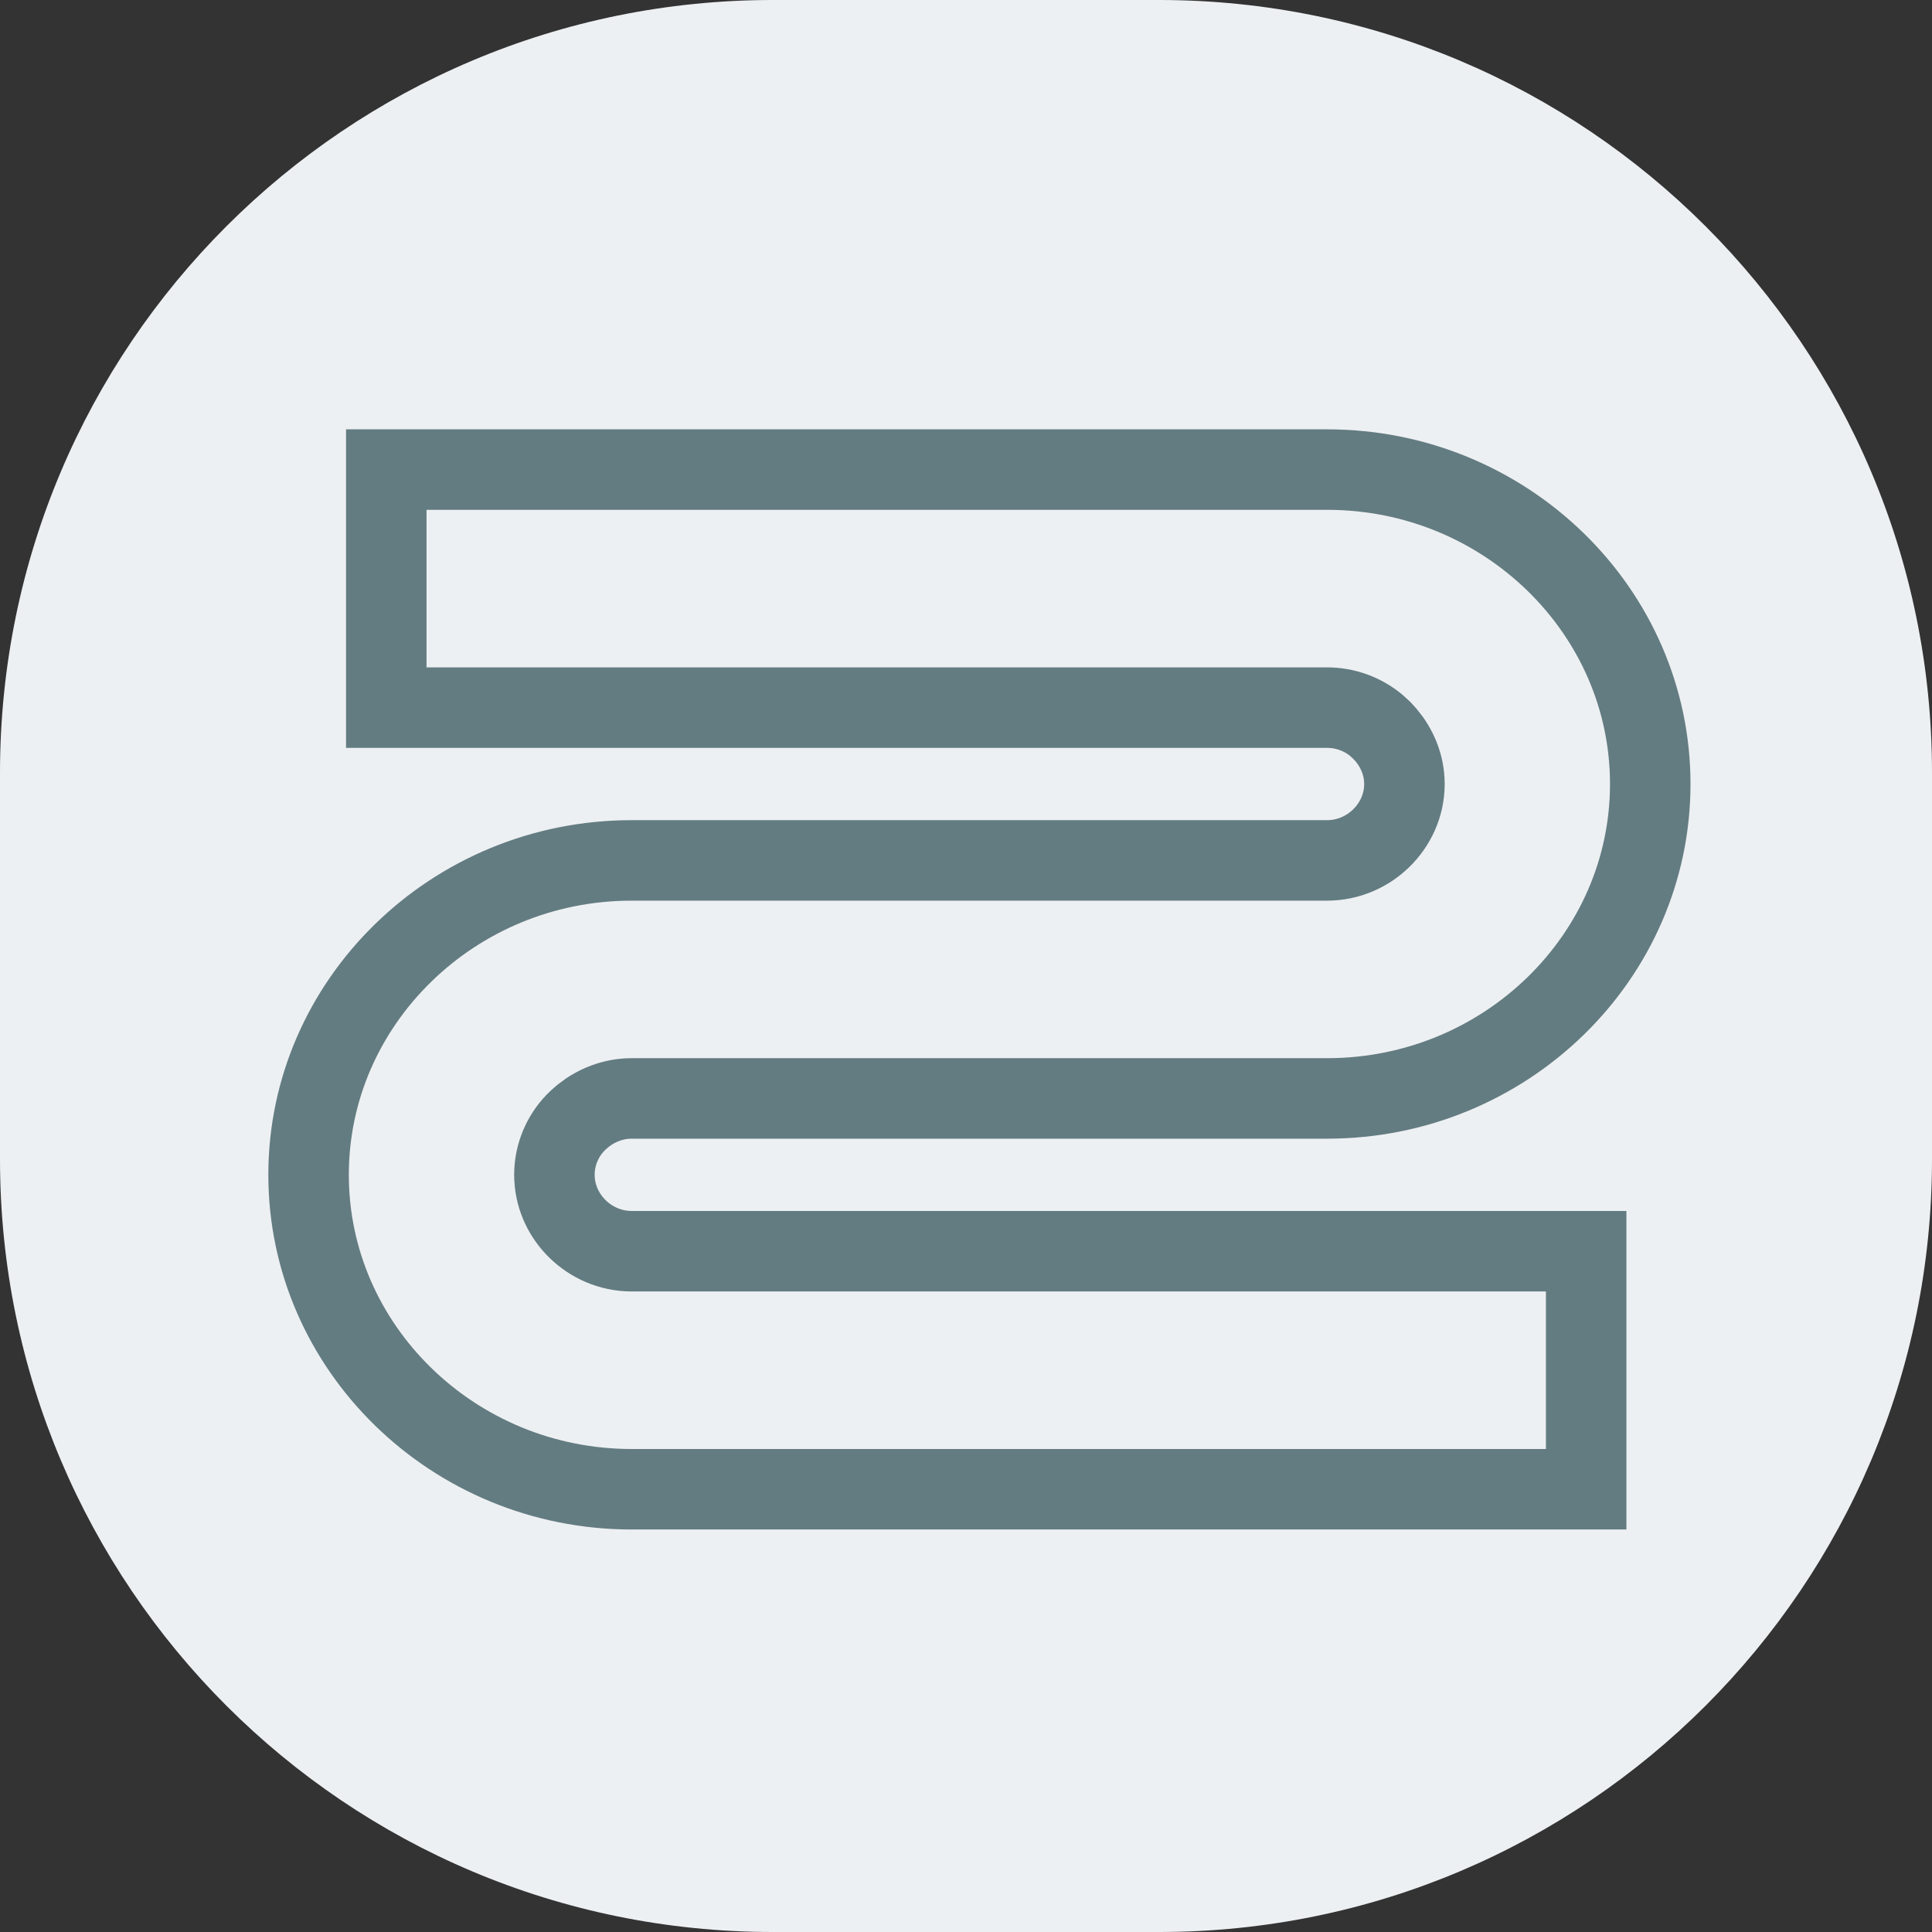 <svg xmlns="http://www.w3.org/2000/svg" width="72" height="72" viewBox="0 0 72 72" fill="none"><rect x="0" y="0" width="72" height="72" fill="#333333" stroke="none"/><path d="M43.2 0H28.8C12.894 0 0 12.894 0 28.8V43.2C0 59.106 12.894 72 28.8 72H43.2C59.106 72 72 59.106 72 43.2V28.8C72 12.894 59.106 0 43.2 0Z" fill="#EDF0F2"></path><path d="M49.459 17.5C52.783 17.5 55.795 18.819 57.98 20.951C60.163 23.083 61.5 26.006 61.5 29.218C61.5 32.429 60.163 35.353 57.98 37.484C55.795 39.616 52.783 40.935 49.459 40.935H23.541C22.829 40.936 22.207 41.205 21.737 41.577L21.546 41.743C21.033 42.224 20.704 42.901 20.665 43.635L20.661 43.782L20.666 43.933C20.706 44.677 21.043 45.331 21.524 45.801C22.038 46.303 22.75 46.629 23.541 46.629H59.112V55.5H23.541C20.217 55.5 17.205 54.181 15.021 52.049C12.837 49.917 11.5 46.994 11.5 43.782C11.5 40.571 12.837 37.647 15.021 35.516C17.205 33.384 20.217 32.065 23.541 32.065H49.459C50.25 32.064 50.962 31.738 51.476 31.236C51.989 30.735 52.339 30.024 52.339 29.218C52.339 28.492 52.05 27.869 51.666 27.407L51.496 27.22L51.289 27.03C50.785 26.613 50.137 26.371 49.459 26.371H14.396V17.5H49.459Z" stroke="#637C82" stroke-width="3"></path></svg>